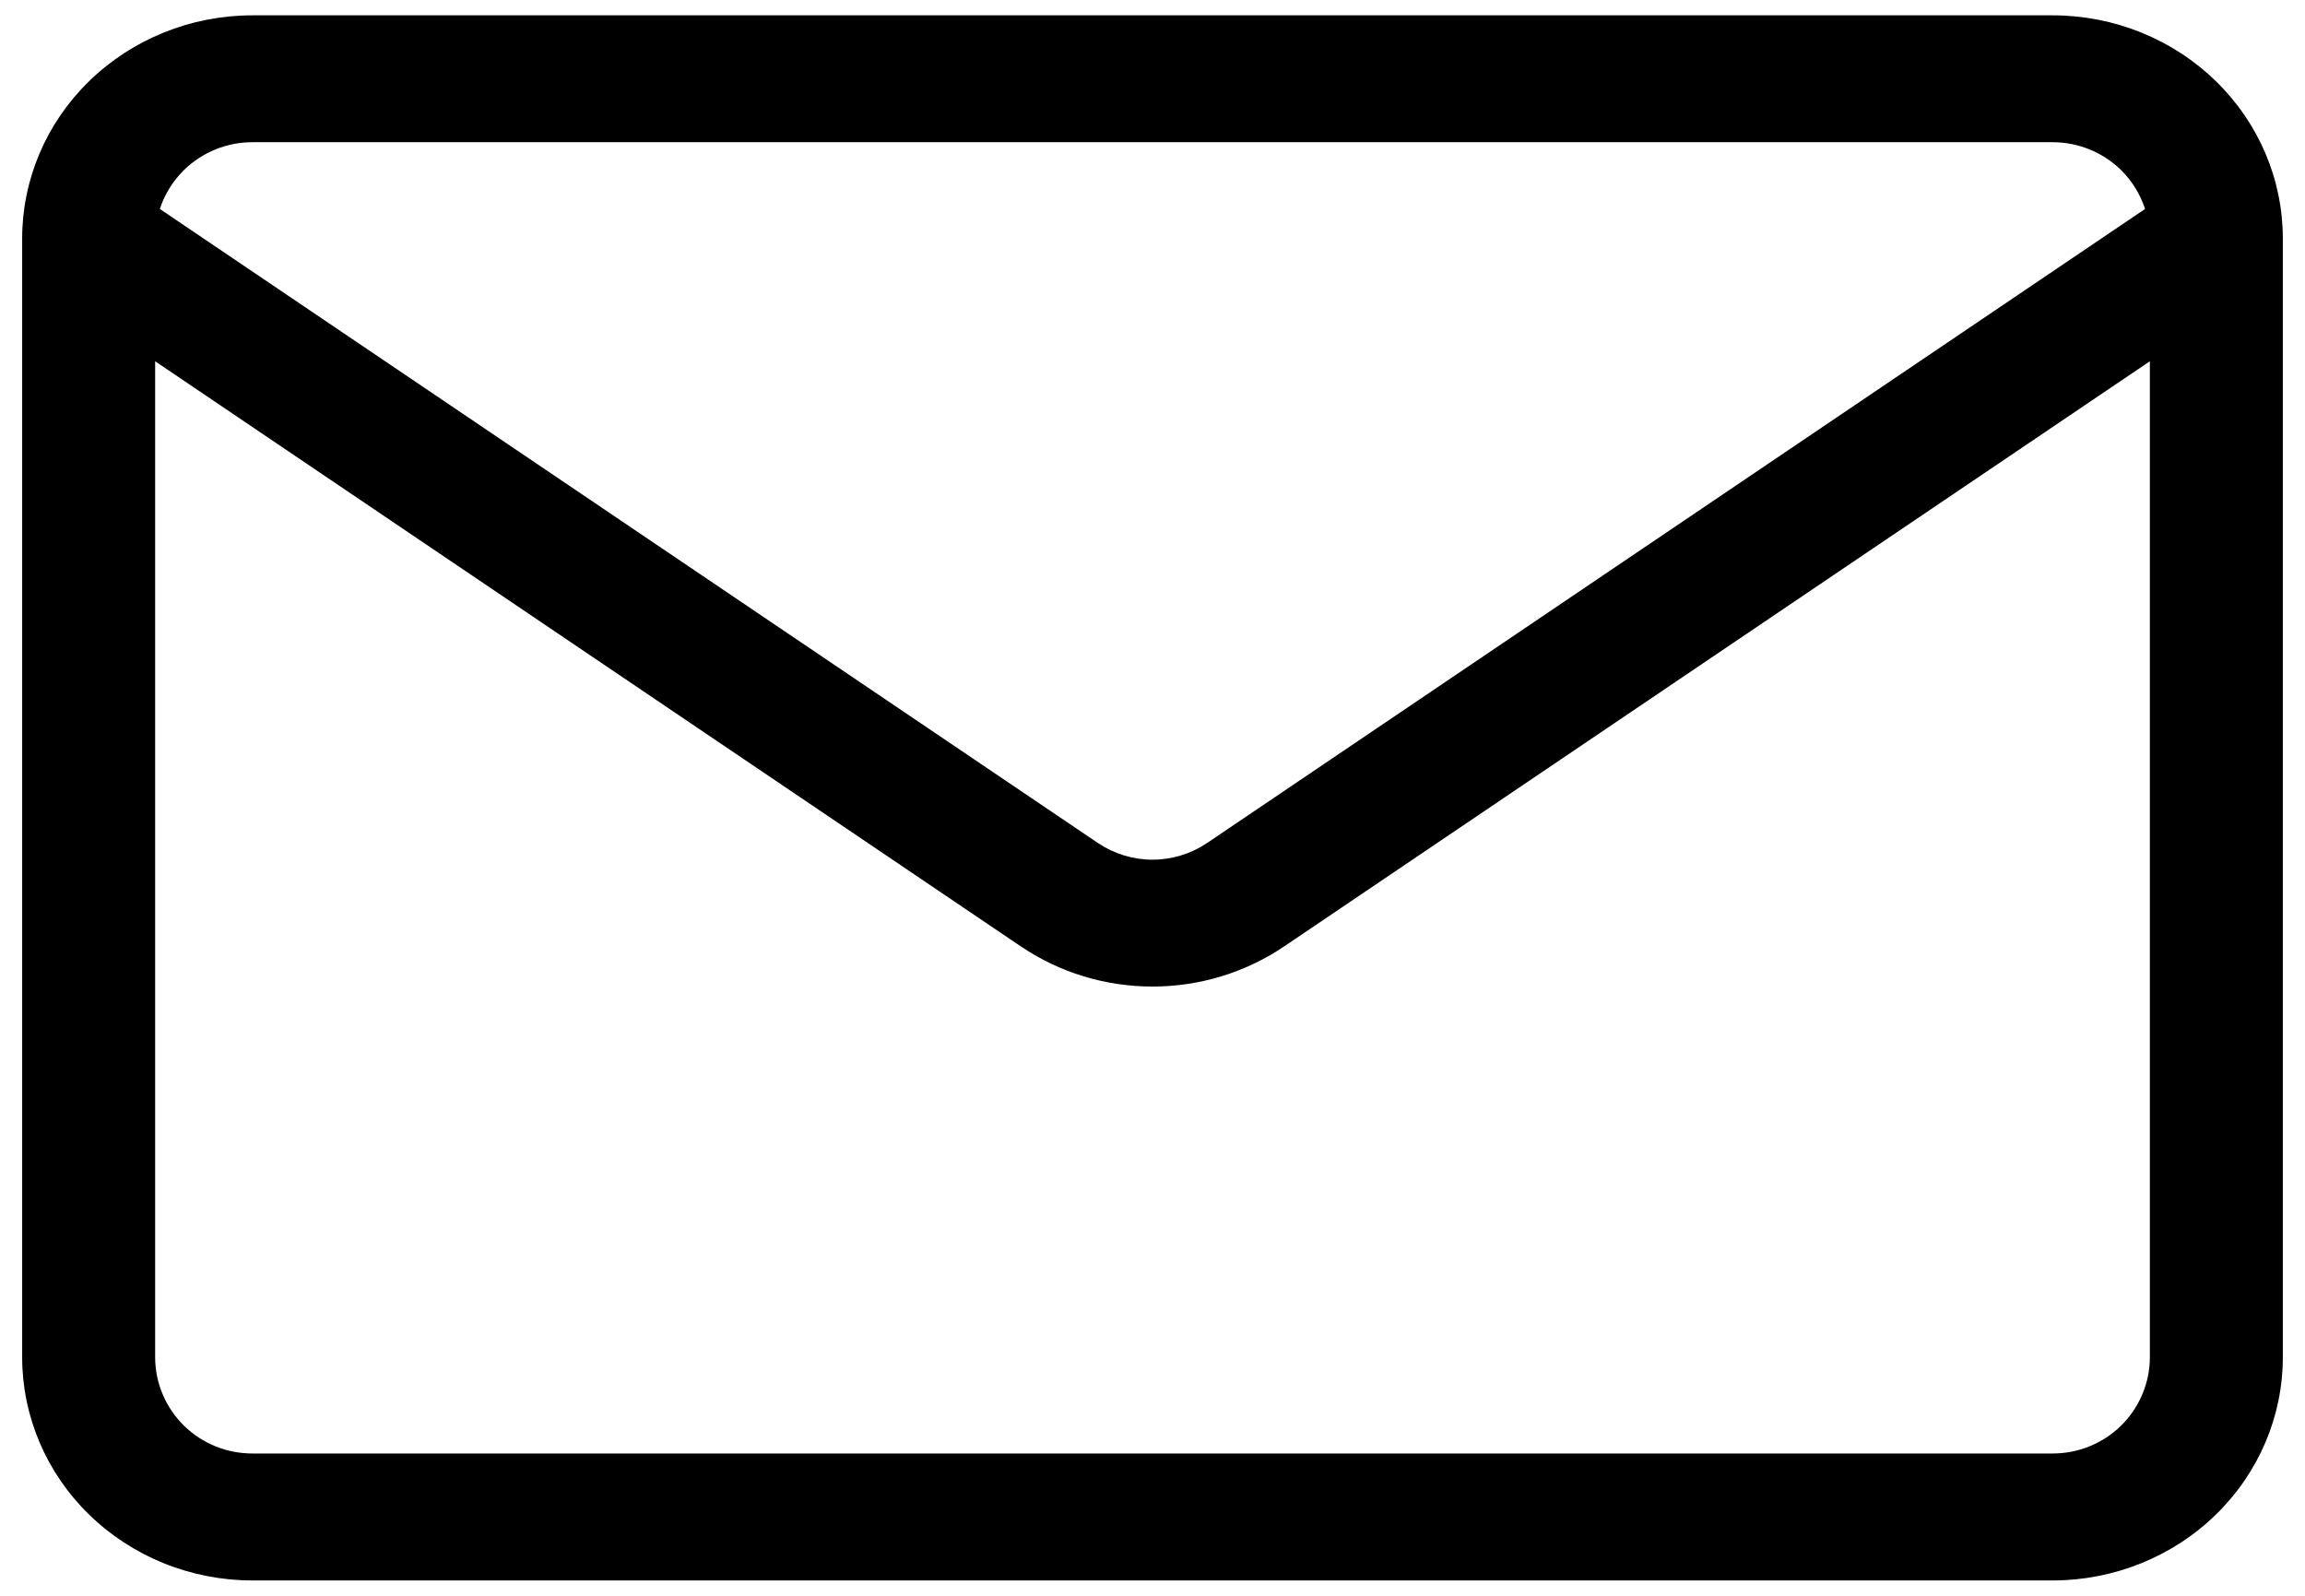 <?xml version="1.0" encoding="UTF-8"?>
<svg xmlns="http://www.w3.org/2000/svg" width="26" height="18" viewBox="0 0 26 18" fill="none">
  <path d="M24.25 4.075L14.484 10.676H14.483C14.049 10.97 13.532 11.128 13 11.128C12.468 11.128 11.951 10.97 11.517 10.676H11.516L1.75 4.075V15.309C1.75 15.602 1.87 15.88 2.077 16.083C2.284 16.285 2.561 16.395 2.846 16.395H23.154C23.439 16.395 23.716 16.285 23.923 16.083C24.13 15.88 24.25 15.602 24.25 15.309V4.075ZM2.846 1.604C2.561 1.604 2.284 1.715 2.077 1.916C1.951 2.04 1.857 2.191 1.803 2.357L12.383 9.508C12.566 9.631 12.781 9.697 13 9.697C13.219 9.697 13.434 9.631 13.617 9.508L24.196 2.357C24.142 2.192 24.049 2.04 23.923 1.916C23.716 1.715 23.439 1.604 23.154 1.604H2.846ZM25.75 15.309C25.75 15.971 25.481 16.61 24.996 17.083C24.511 17.557 23.848 17.827 23.154 17.827H2.846C2.152 17.827 1.489 17.557 1.004 17.083C0.519 16.61 0.25 15.971 0.25 15.309V2.691C0.25 2.028 0.519 1.39 1.004 0.917C1.489 0.443 2.152 0.173 2.846 0.173H23.154C23.848 0.173 24.511 0.443 24.996 0.917C25.481 1.39 25.75 2.028 25.75 2.691V15.309Z" fill="black"></path>
</svg>
